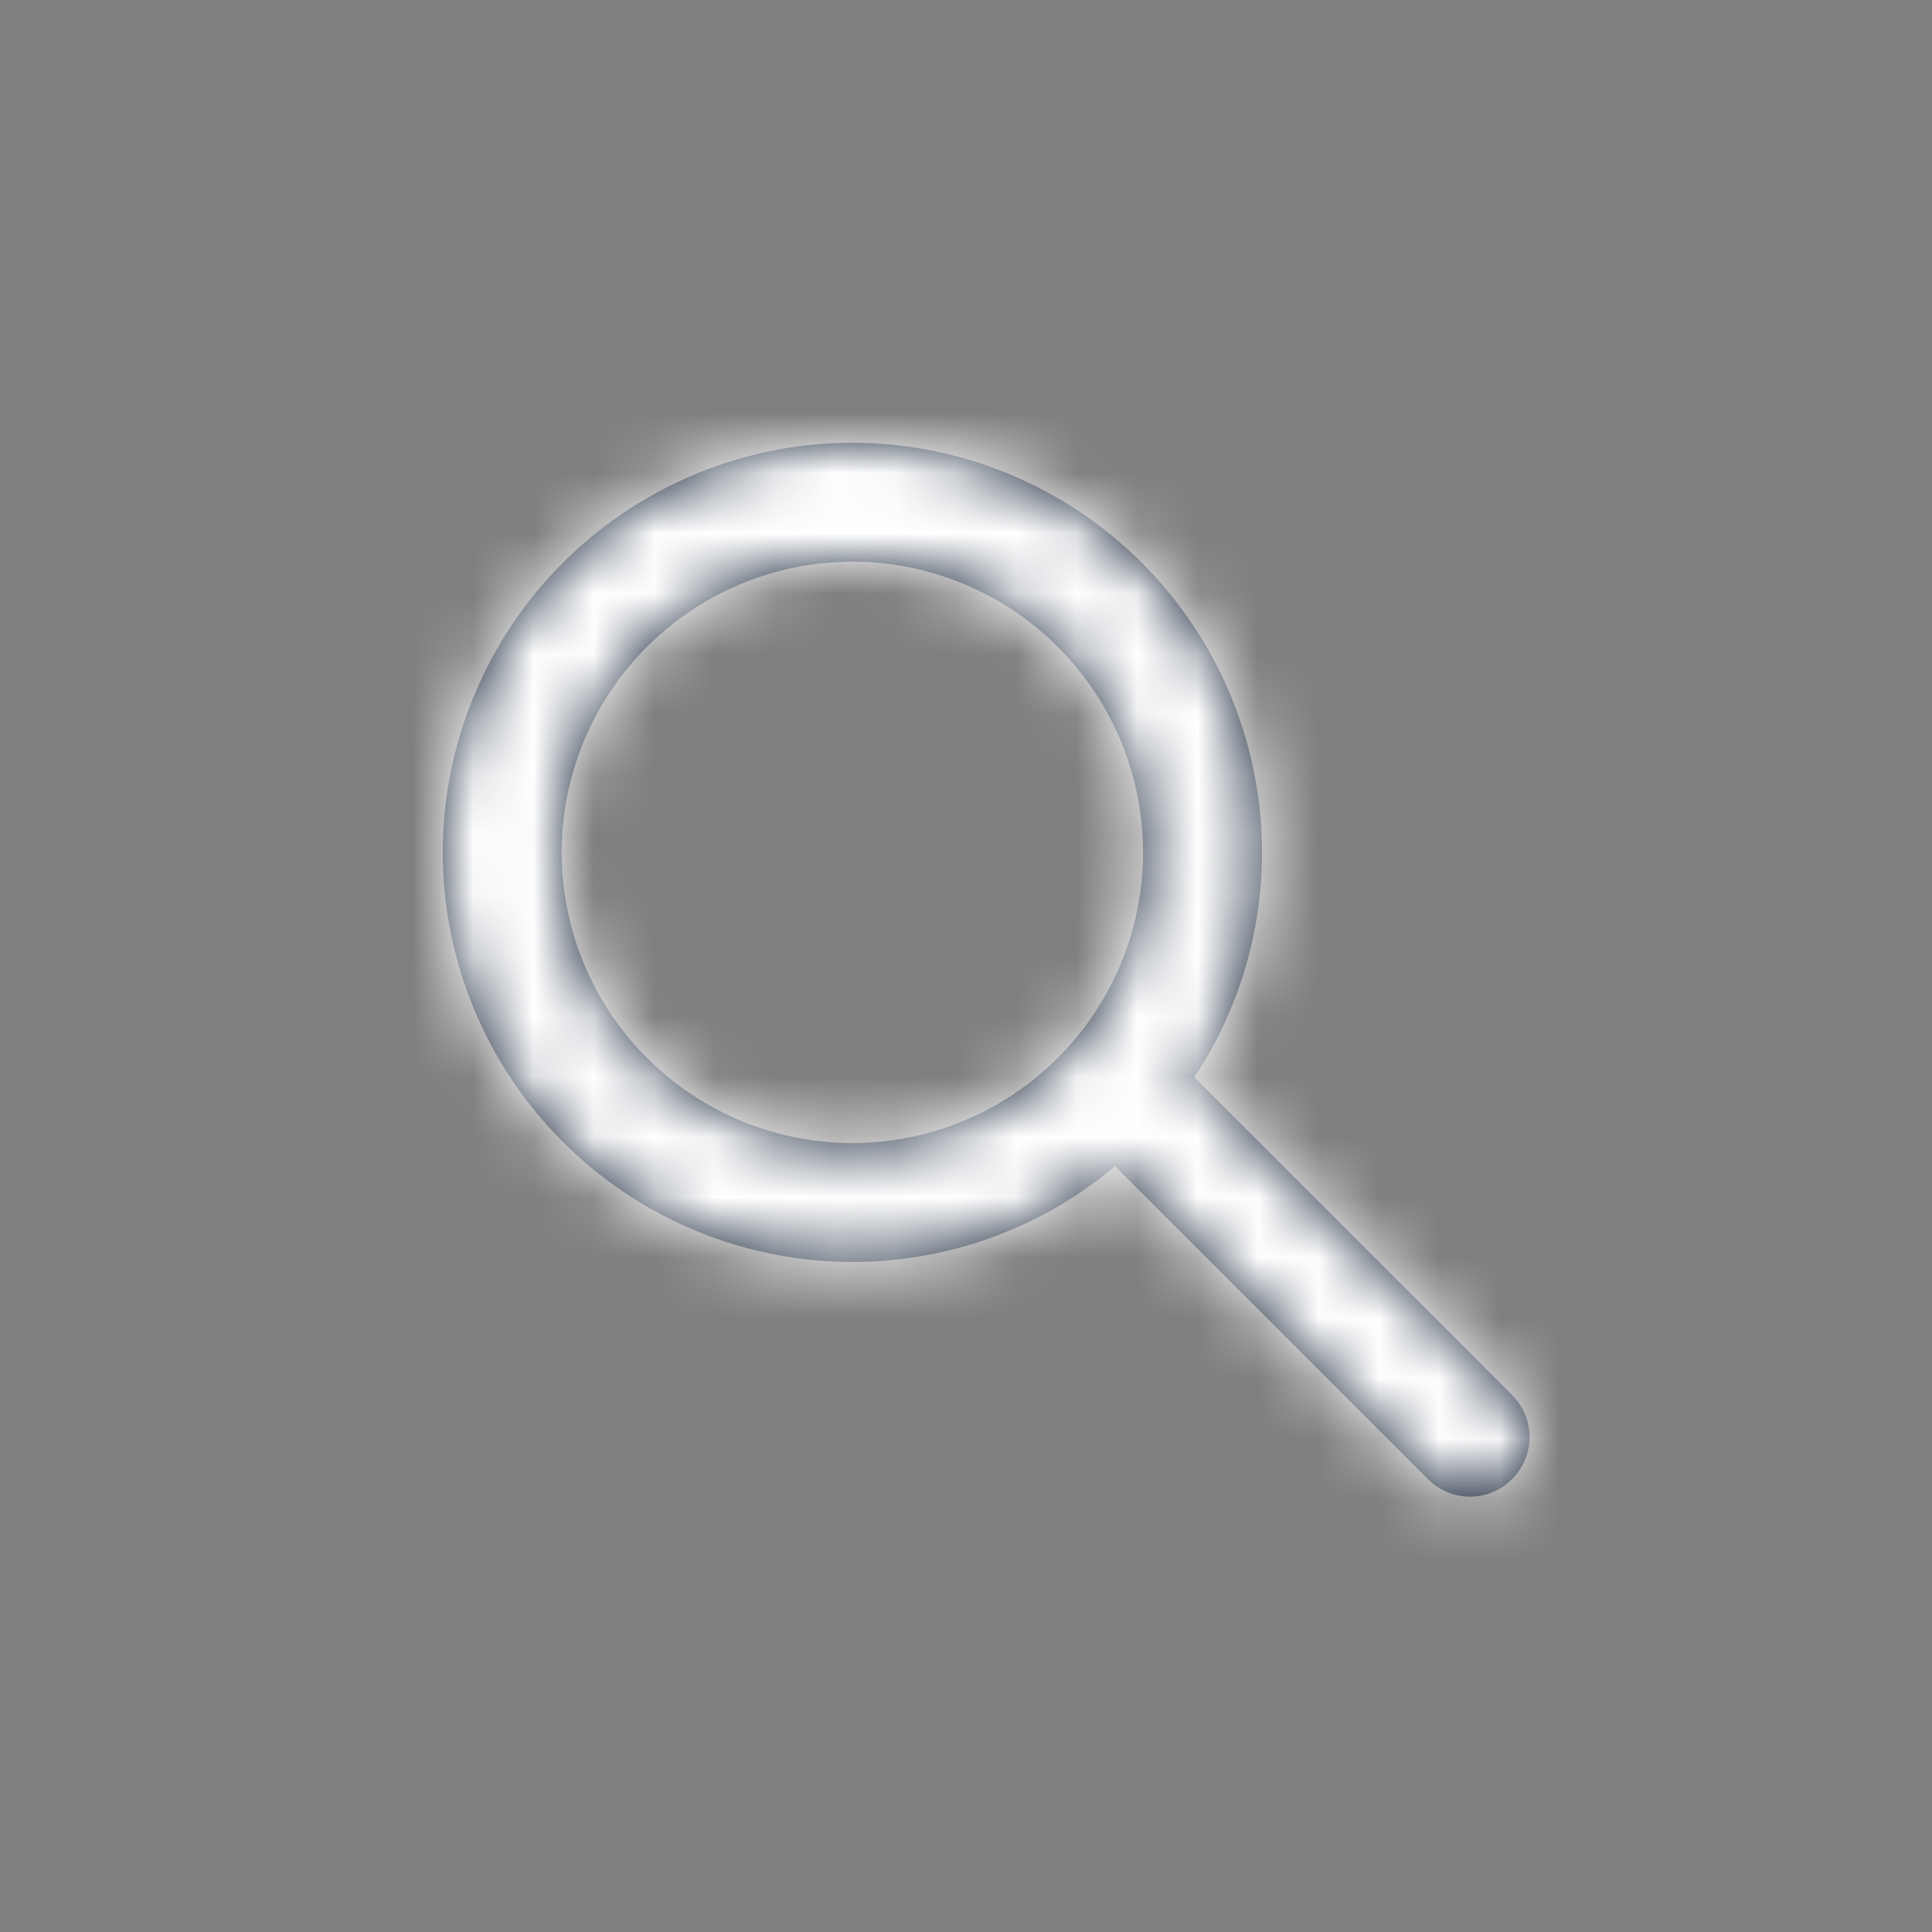 <svg xmlns="http://www.w3.org/2000/svg" xmlns:xlink="http://www.w3.org/1999/xlink" width="32" height="32" viewBox="0 0 32 32">
    <rect x="0" y="0" width="32" height="32" fill="#808080" stroke="none"/>
    <defs>
        <path id="a" d="M1.97 6.784A4.82 4.82 0 0 1 6.784 1.97 4.82 4.82 0 0 1 11.6 6.784 4.82 4.82 0 0 1 6.784 11.6 4.82 4.82 0 0 1 1.97 6.784m15.742 8.989l-5.264-5.263a6.741 6.741 0 0 0 1.122-3.726A6.793 6.793 0 0 0 6.784 0 6.793 6.793 0 0 0 0 6.784a6.793 6.793 0 0 0 6.784 6.785 6.75 6.75 0 0 0 4.352-1.586l5.183 5.183a.982.982 0 0 0 1.393 0 .985.985 0 0 0 0-1.393"/>
    </defs>
    <g fill="none" fill-rule="evenodd" transform="translate(7.333 7.333)">
        <mask id="b" fill="#fff">
            <use xlink:href="#a"/>
        </mask>
        <use fill="#142236" xlink:href="#a"/>
        <g fill="#FFF" mask="url(#b)">
            <path d="M-7.333-7.333h32v32h-32z"/>
        </g>
    </g>
</svg>

